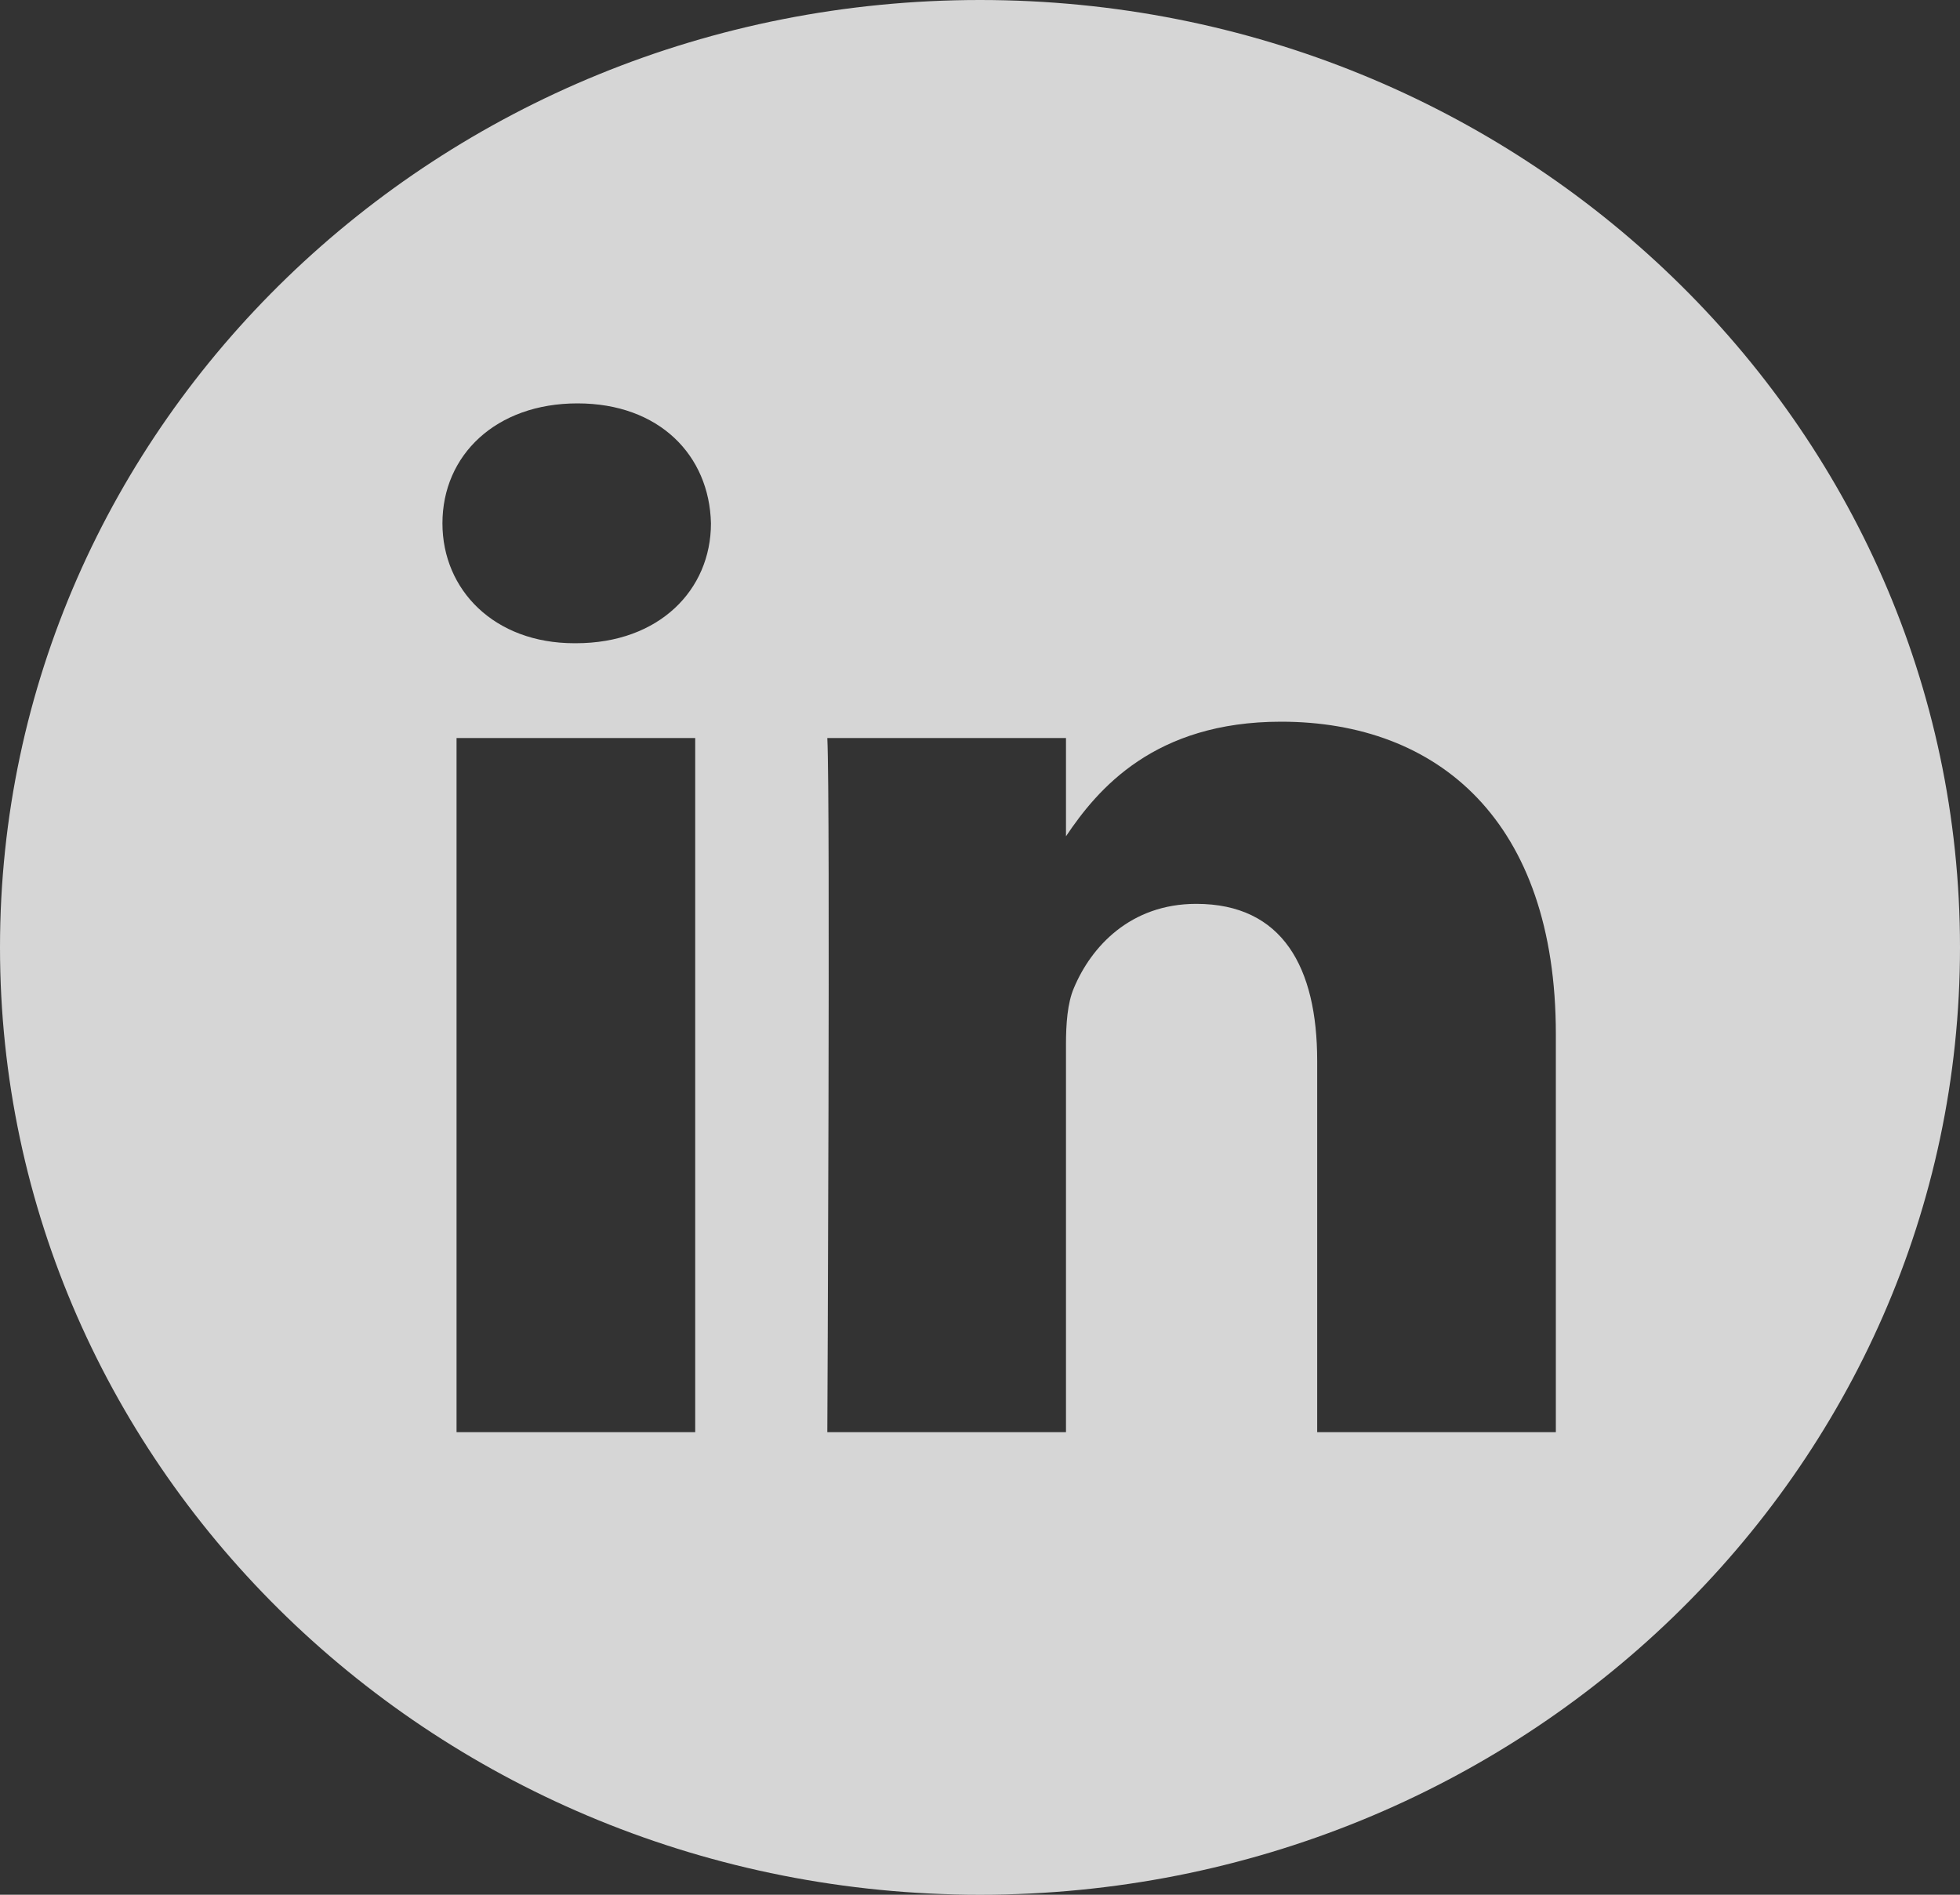 <?xml version="1.0" encoding="UTF-8"?>
<svg xmlns="http://www.w3.org/2000/svg" width="30" height="29" viewBox="0 0 30 29" fill="none">
  <rect x="0" y="0" width="30" height="29" fill="#333333" stroke="none"/>
  <g clip-path="url(#clip0_11_1069)">
    <path d="M15 0C6.717 0 0 6.493 0 14.5C0 22.507 6.717 29 15 29C23.283 29 30 22.507 30 14.5C30 6.493 23.283 0 15 0ZM10.641 21.92H6.988V11.296H10.641V21.92ZM8.815 9.845H8.791C7.565 9.845 6.772 9.029 6.772 8.01C6.772 6.967 7.589 6.174 8.839 6.174C10.089 6.174 10.858 6.967 10.882 8.01C10.882 9.029 10.089 9.845 8.815 9.845ZM23.814 21.92H20.161V16.236C20.161 14.808 19.632 13.834 18.31 13.834C17.301 13.834 16.7 14.491 16.436 15.125C16.339 15.352 16.316 15.669 16.316 15.987V21.92H12.663C12.663 21.92 12.711 12.292 12.663 11.296H16.316V12.8C16.801 12.076 17.67 11.046 19.608 11.046C22.012 11.046 23.814 12.565 23.814 15.828V21.92Z" fill="white" fill-opacity="0.8"></path>
  </g>
  <defs>
    <clipPath id="clip0_11_1069">
      <rect width="30" height="29" fill="white"></rect>
    </clipPath>
  </defs>
</svg>
